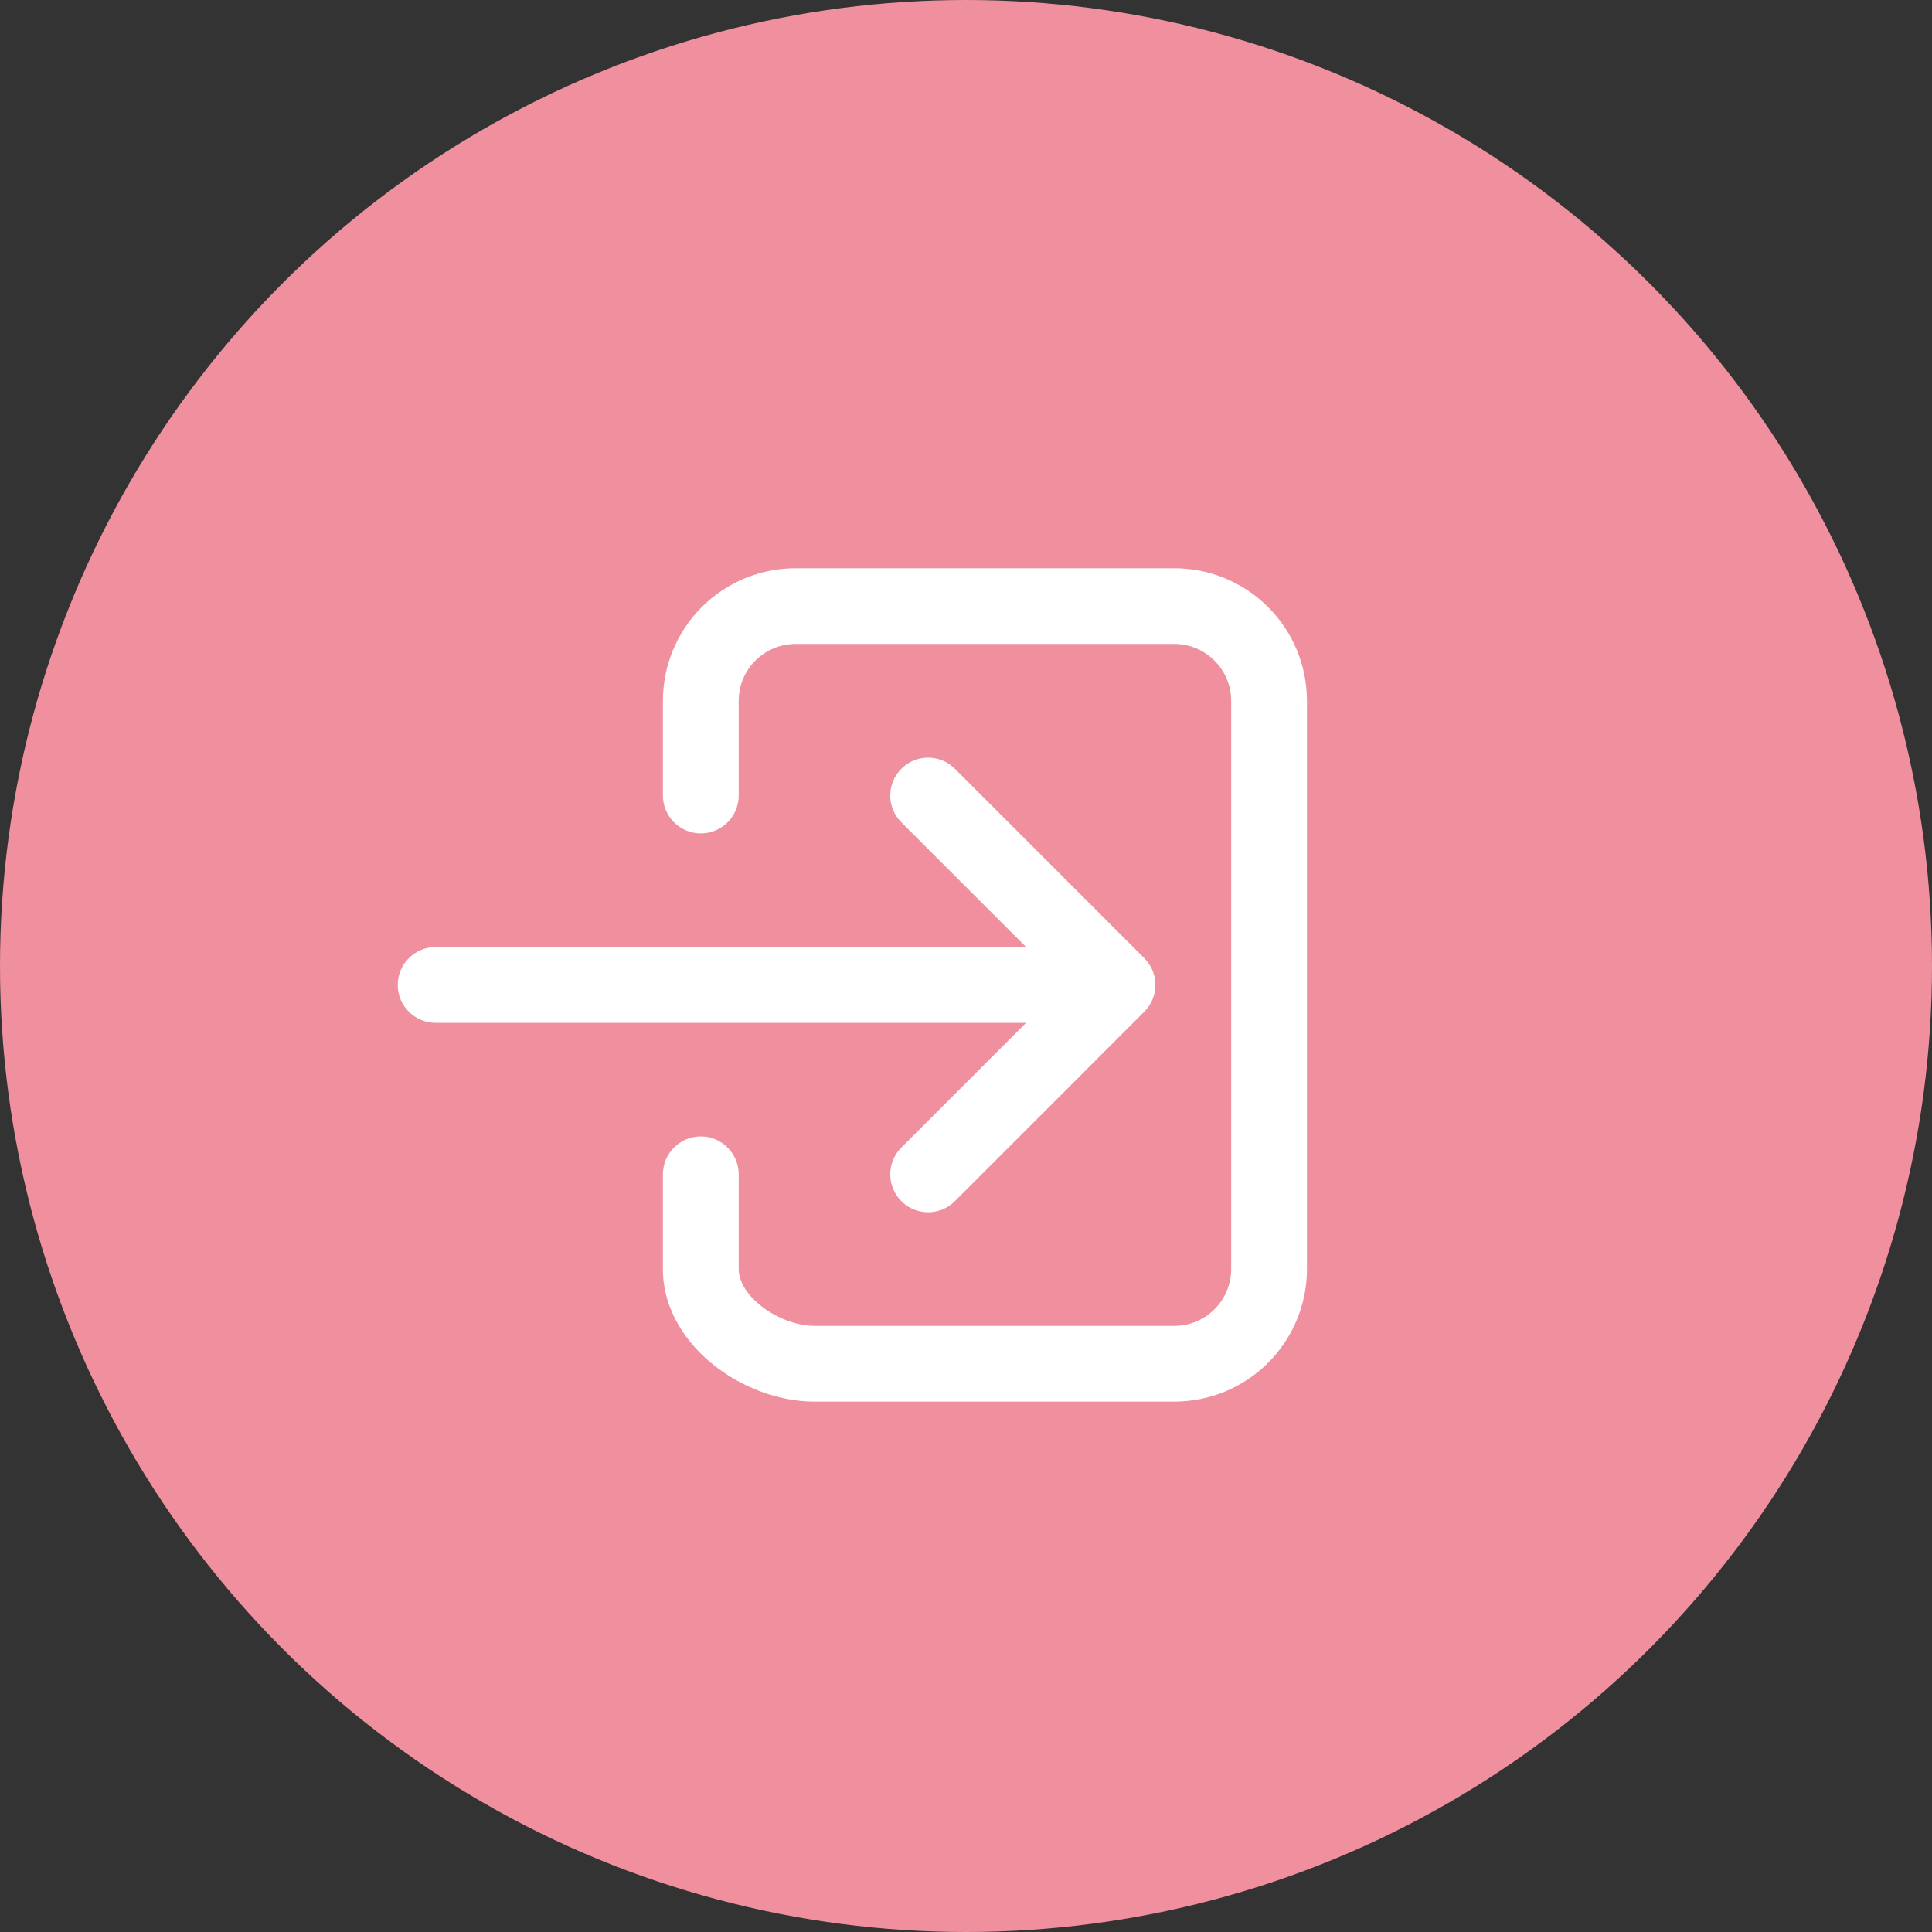 <svg width="32" height="32" viewBox="0 0 32 32" fill="none" xmlns="http://www.w3.org/2000/svg">
<rect x="0" y="0" width="32" height="32" fill="#333333" stroke="none"/>
<circle cx="16" cy="16" r="16" fill="#F0909F"/>
<path fill-rule="evenodd" clip-rule="evenodd" d="M13.176 10.666C12.927 10.666 12.687 10.766 12.511 10.942C12.334 11.119 12.235 11.358 12.235 11.608V13.176C12.235 13.523 11.954 13.804 11.608 13.804C11.261 13.804 10.98 13.523 10.98 13.176V11.608C10.98 11.025 11.212 10.467 11.623 10.055C12.035 9.643 12.594 9.412 13.176 9.412H19.451C20.033 9.412 20.592 9.643 21.004 10.055C21.416 10.467 21.647 11.025 21.647 11.608V21.02C21.647 21.602 21.416 22.16 21.004 22.572C20.592 22.984 20.033 23.215 19.451 23.215H13.49C12.901 23.215 12.297 22.983 11.837 22.622C11.38 22.264 10.98 21.708 10.98 21.02V19.451C10.98 19.104 11.261 18.823 11.608 18.823C11.954 18.823 12.235 19.104 12.235 19.451V21.02C12.235 21.198 12.344 21.425 12.611 21.635C12.876 21.842 13.213 21.961 13.49 21.961H19.451C19.701 21.961 19.94 21.861 20.116 21.685C20.293 21.509 20.392 21.269 20.392 21.02V11.608C20.392 11.358 20.293 11.119 20.116 10.942C19.94 10.766 19.701 10.666 19.451 10.666H13.176ZM14.929 12.733C15.174 12.488 15.571 12.488 15.816 12.733L18.953 15.87C19.198 16.115 19.198 16.512 18.953 16.757L15.816 19.895C15.571 20.14 15.174 20.14 14.929 19.895C14.684 19.649 14.684 19.252 14.929 19.007L16.995 16.941H7.216C6.869 16.941 6.588 16.66 6.588 16.314C6.588 15.967 6.869 15.686 7.216 15.686H16.995L14.929 13.62C14.684 13.375 14.684 12.978 14.929 12.733Z" fill="white"/>
</svg>
